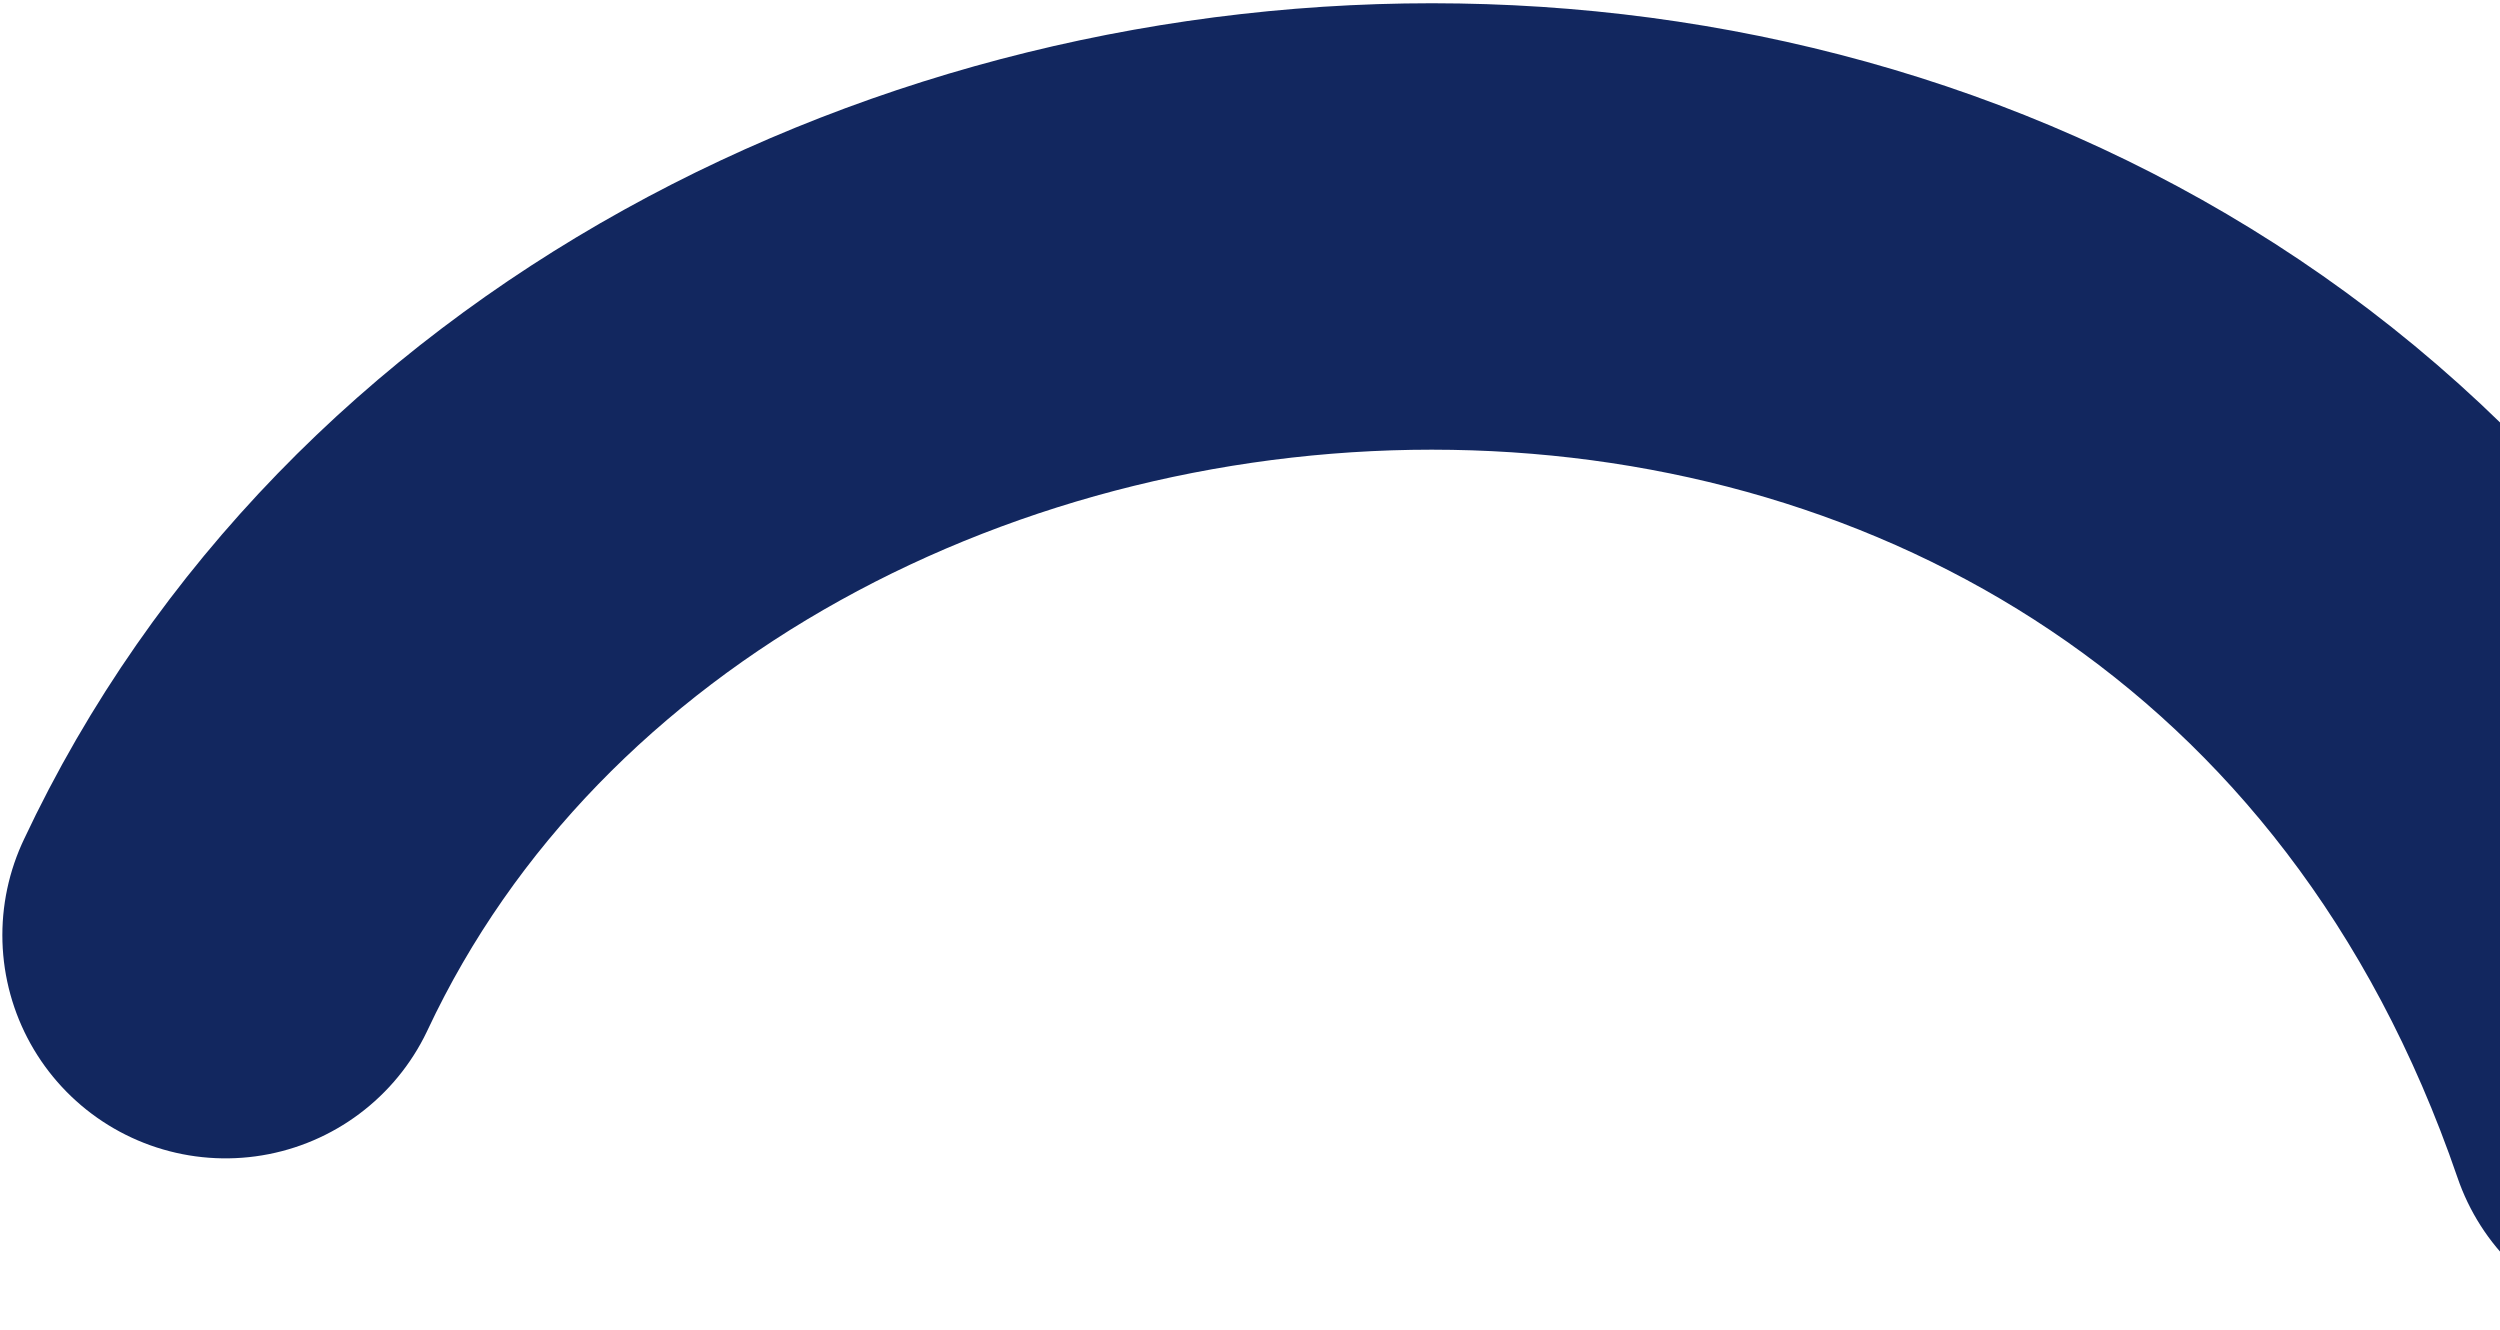 <svg width="532" height="283" viewBox="0 0 532 283" fill="none" xmlns="http://www.w3.org/2000/svg">
<path d="M48.001 199C139.999 3 480.711 -19.117 567.904 235.234" stroke="#12275F" stroke-width="95" stroke-linecap="round"/>
</svg>
